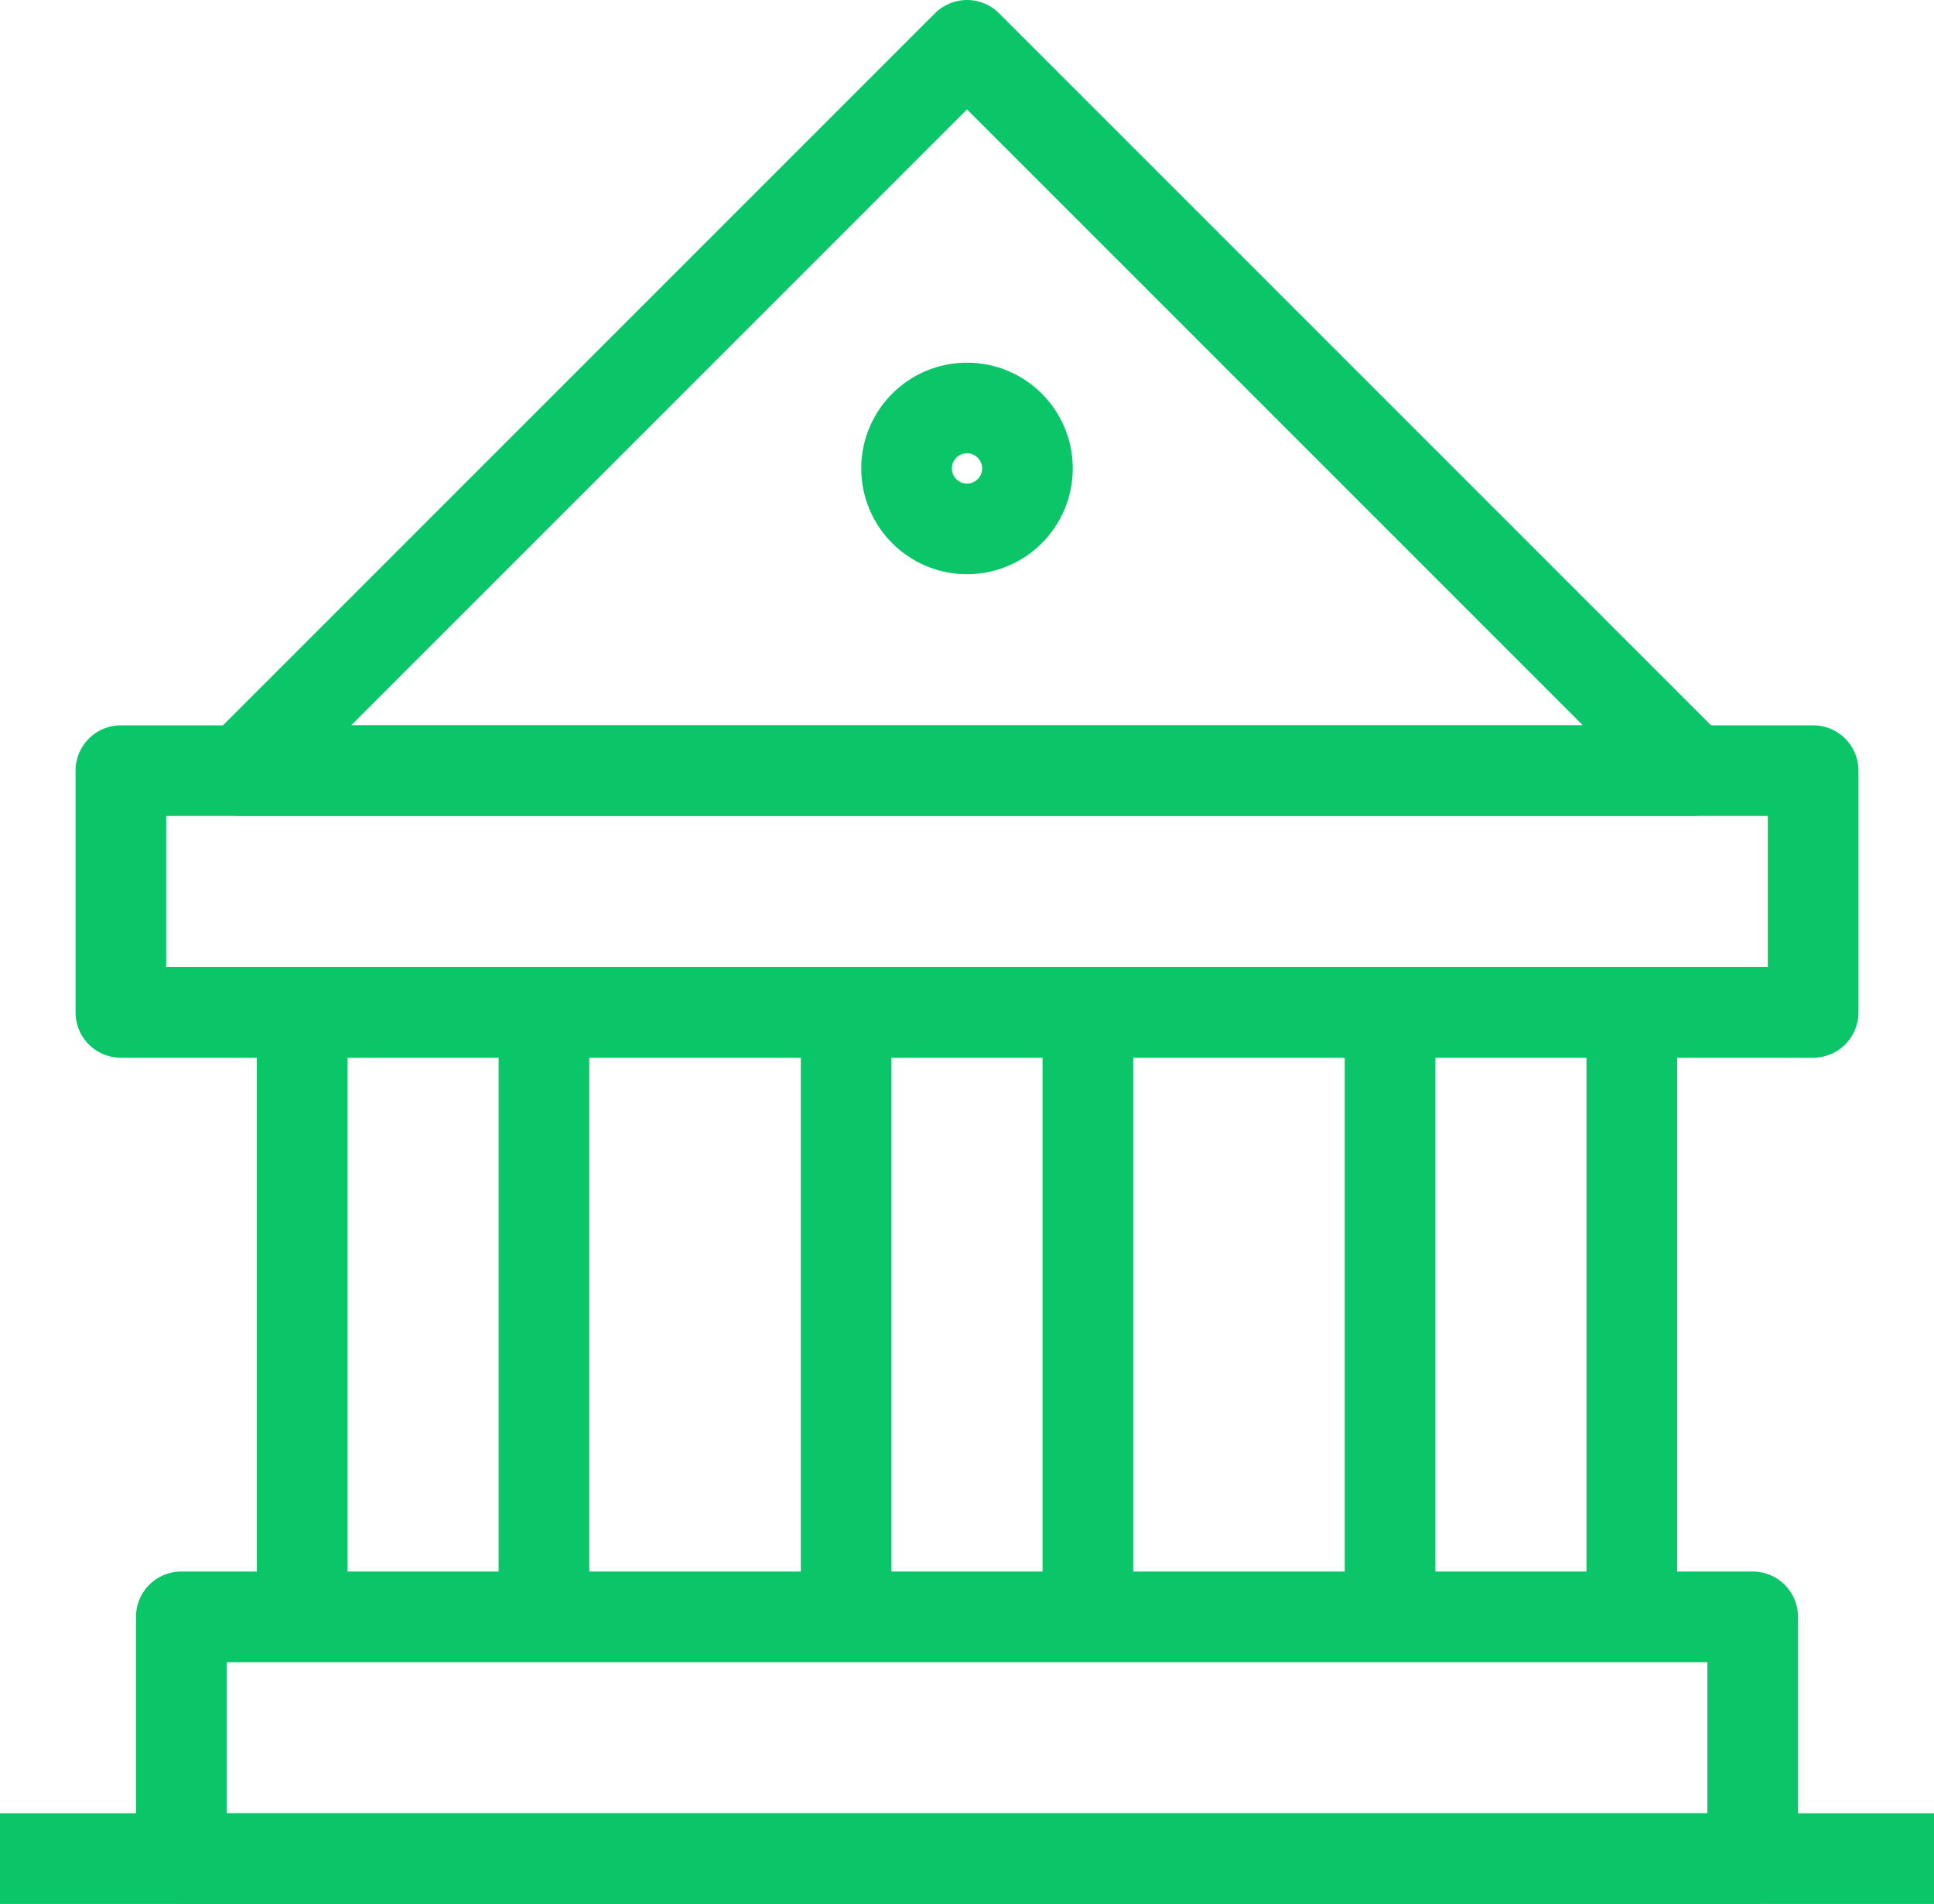 <svg xmlns="http://www.w3.org/2000/svg" width="64" height="63" viewBox="0 0 64 63">
  <g id="service_iocn6" transform="translate(16 15.5)">
    <path id="Path_18646" data-name="Path 18646" d="M40,10H-8L16-14Z" fill="none" stroke="#0ac668" stroke-linejoin="round" stroke-width="3"/>
    <rect id="Rectangle_7525" data-name="Rectangle 7525" width="56" height="8" transform="translate(-12 10)" fill="none" stroke="#0ac668" stroke-linejoin="round" stroke-width="3"/>
    <rect id="Rectangle_7526" data-name="Rectangle 7526" width="52" height="8" transform="translate(-10 38)" fill="none" stroke="#0ac668" stroke-linejoin="round" stroke-width="3"/>
    <line id="Line_46" data-name="Line 46" x2="64" transform="translate(-16 46)" fill="none" stroke="#0ac668" stroke-linejoin="round" stroke-width="3"/>
    <line id="Line_47" data-name="Line 47" y2="20" transform="translate(-6 18)" fill="none" stroke="#0ac668" stroke-linejoin="round" stroke-width="3"/>
    <line id="Line_48" data-name="Line 48" y2="20" transform="translate(2 18)" fill="none" stroke="#0ac668" stroke-linejoin="round" stroke-width="3"/>
    <line id="Line_49" data-name="Line 49" y2="20" transform="translate(30 18)" fill="none" stroke="#0ac668" stroke-linejoin="round" stroke-width="3"/>
    <line id="Line_50" data-name="Line 50" y2="20" transform="translate(38 18)" fill="none" stroke="#0ac668" stroke-linejoin="round" stroke-width="3"/>
    <line id="Line_51" data-name="Line 51" y2="20" transform="translate(12 18)" fill="none" stroke="#0ac668" stroke-linejoin="round" stroke-width="3"/>
    <line id="Line_52" data-name="Line 52" y2="20" transform="translate(20 18)" fill="none" stroke="#0ac668" stroke-linejoin="round" stroke-width="3"/>
    <circle id="Ellipse_676" data-name="Ellipse 676" cx="2" cy="2" r="2" transform="translate(14 -2)" fill="none" stroke="#0ac668" stroke-linejoin="round" stroke-width="3"/>
  </g>
</svg>
